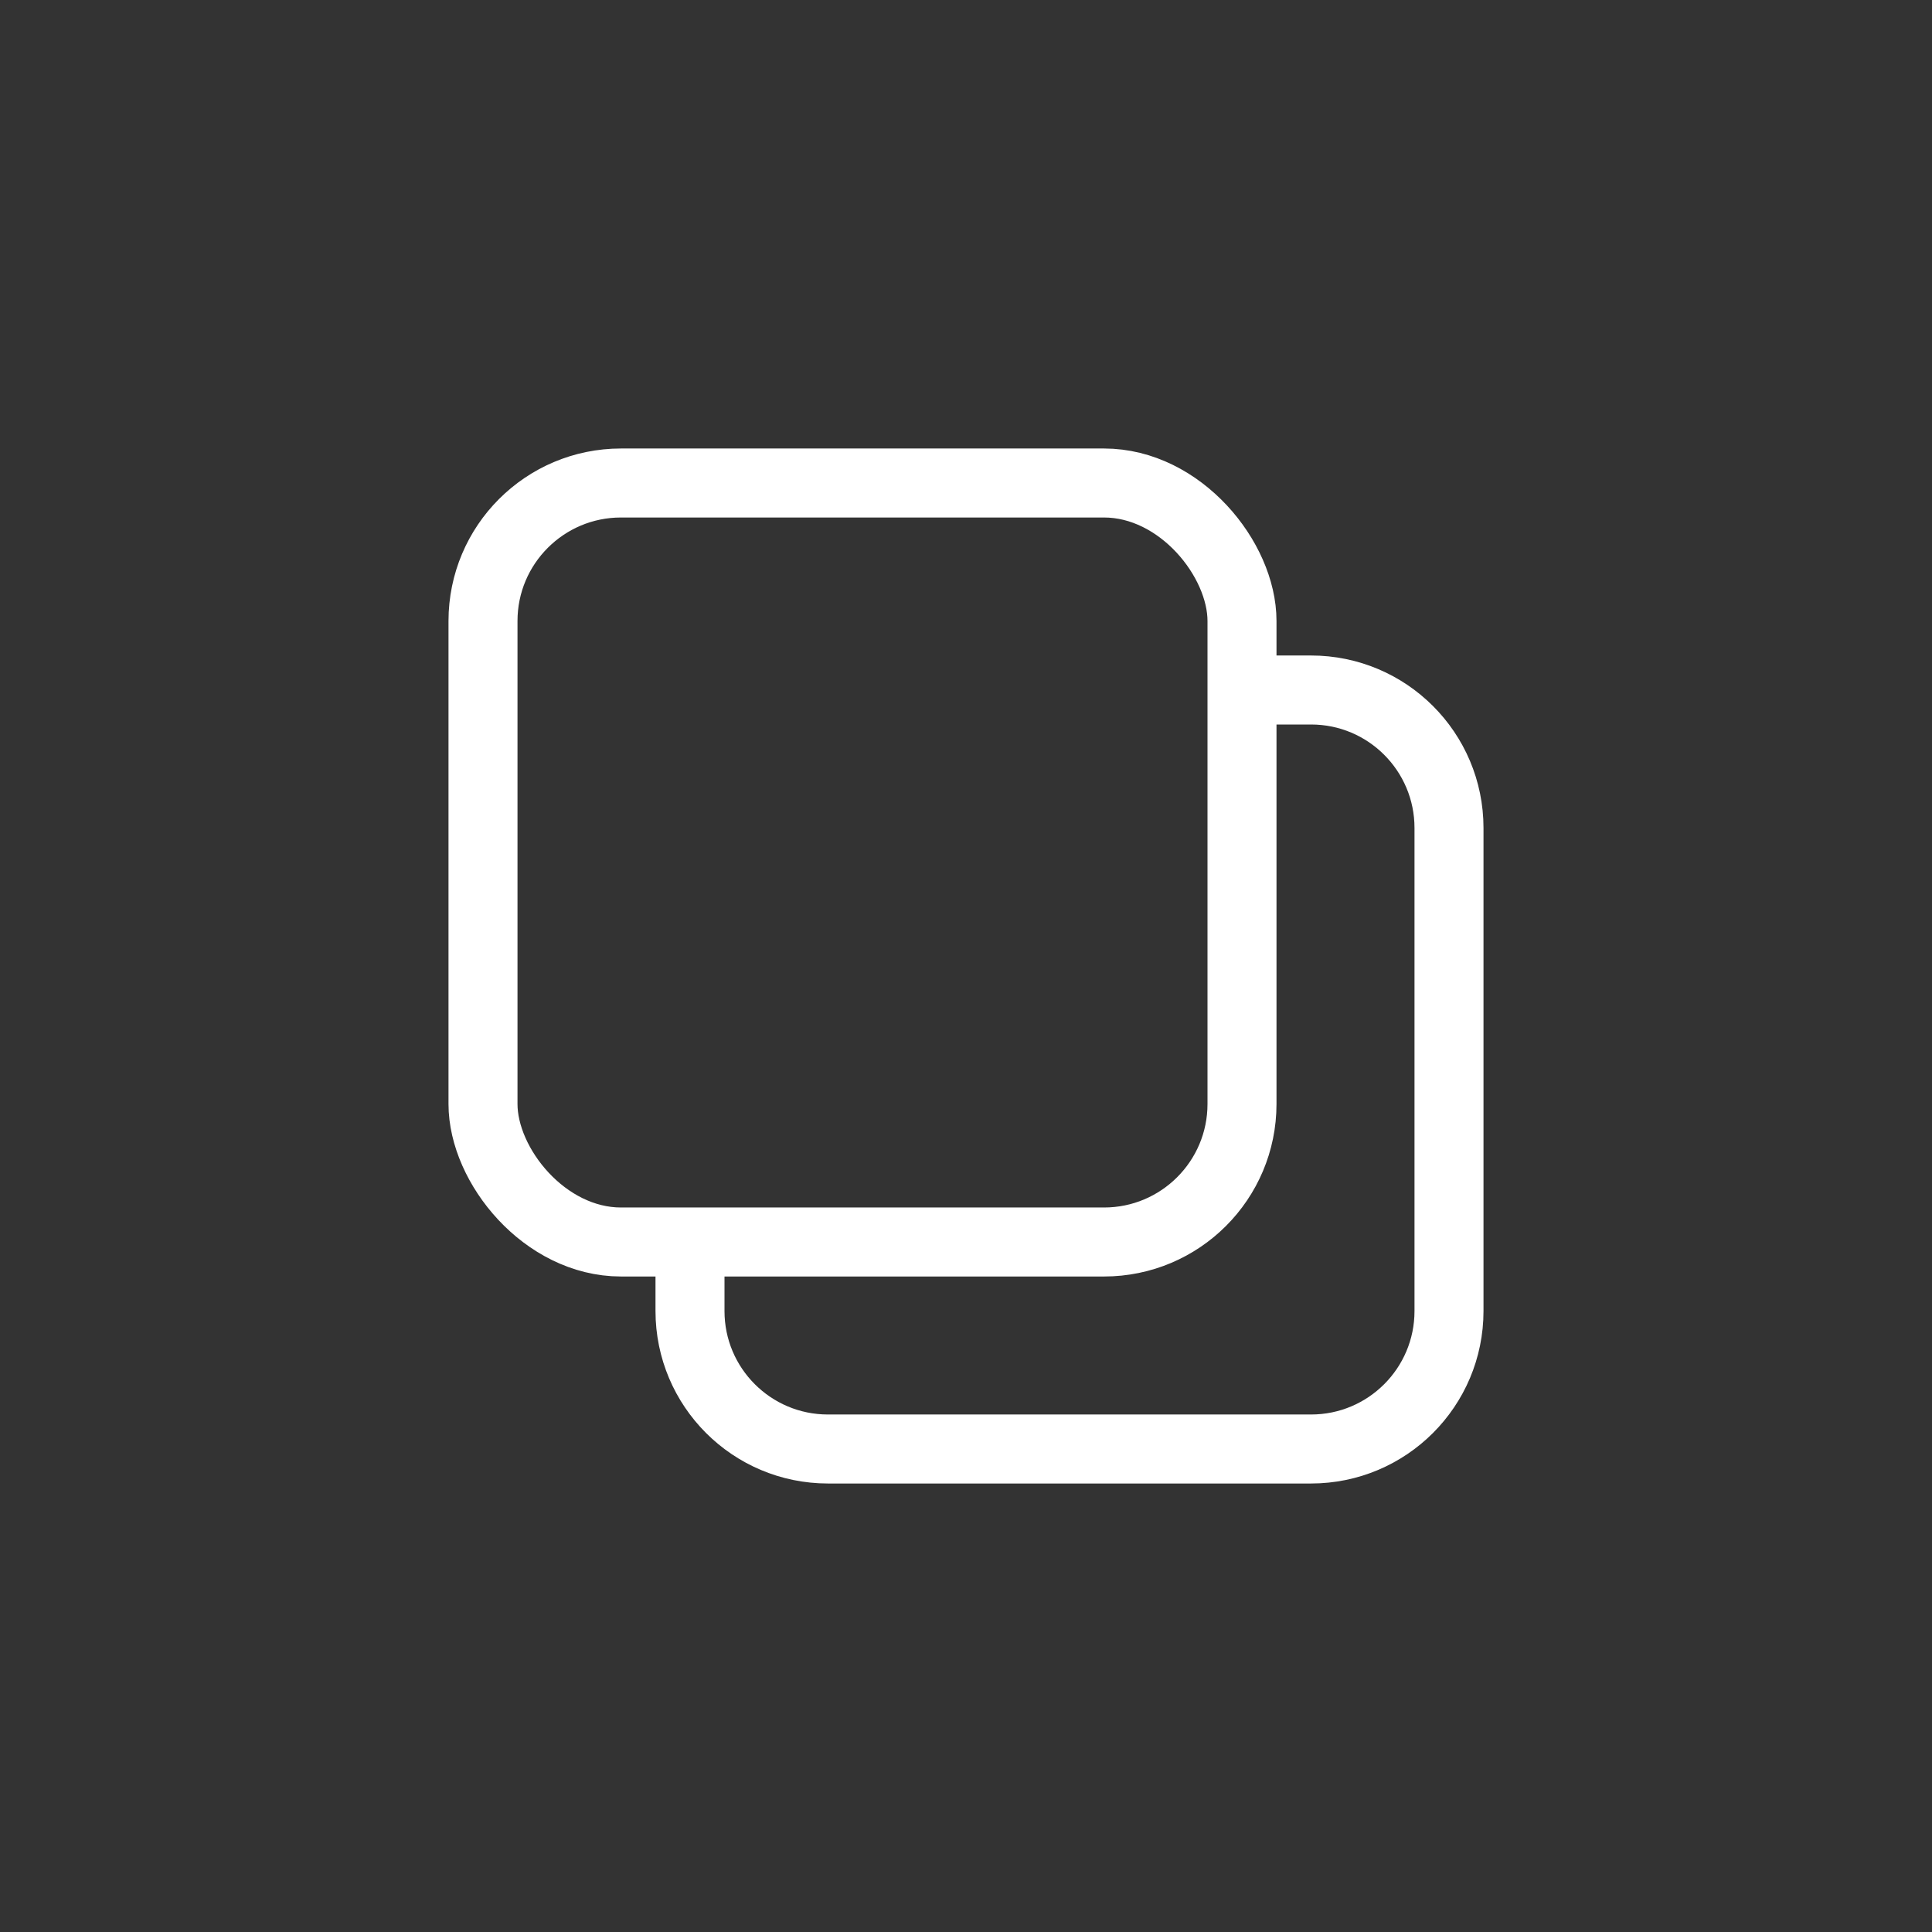 <?xml version="1.0" encoding="UTF-8"?>
<svg width="28px" height="28px" viewBox="0 0 28 28" version="1.1" xmlns="http://www.w3.org/2000/svg" xmlns:xlink="http://www.w3.org/1999/xlink">
    <rect x="0" y="0" width="28" height="28" fill="#333333" stroke="none"/>
    <title>编组</title>
    <g id="页面-4" stroke="none" stroke-width="1" fill="none" fill-rule="evenodd">
        <g id="250424-图片生视频生成中" transform="translate(-1273, -188)">
            <g id="编组" transform="translate(1273, 188)">
                <rect id="矩形" fill="#FFFFFF" opacity="0" x="0" y="0" width="28" height="28" rx="8"></rect>
                <rect id="矩形" stroke="#FFFFFF" x="7" y="7" width="11" height="11" rx="2"></rect>
                <path d="M18.136,10 C18.328,10 18.616,10 19,10 C20.105,10 21,10.895 21,12 L21,19 C21,20.105 20.105,21 19,21 L12,21 C10.895,21 10,20.105 10,19 C10,18.562 10,18.233 10,18.014" id="路径" stroke="#FFFFFF"></path>
            </g>
        </g>
    </g>
</svg>